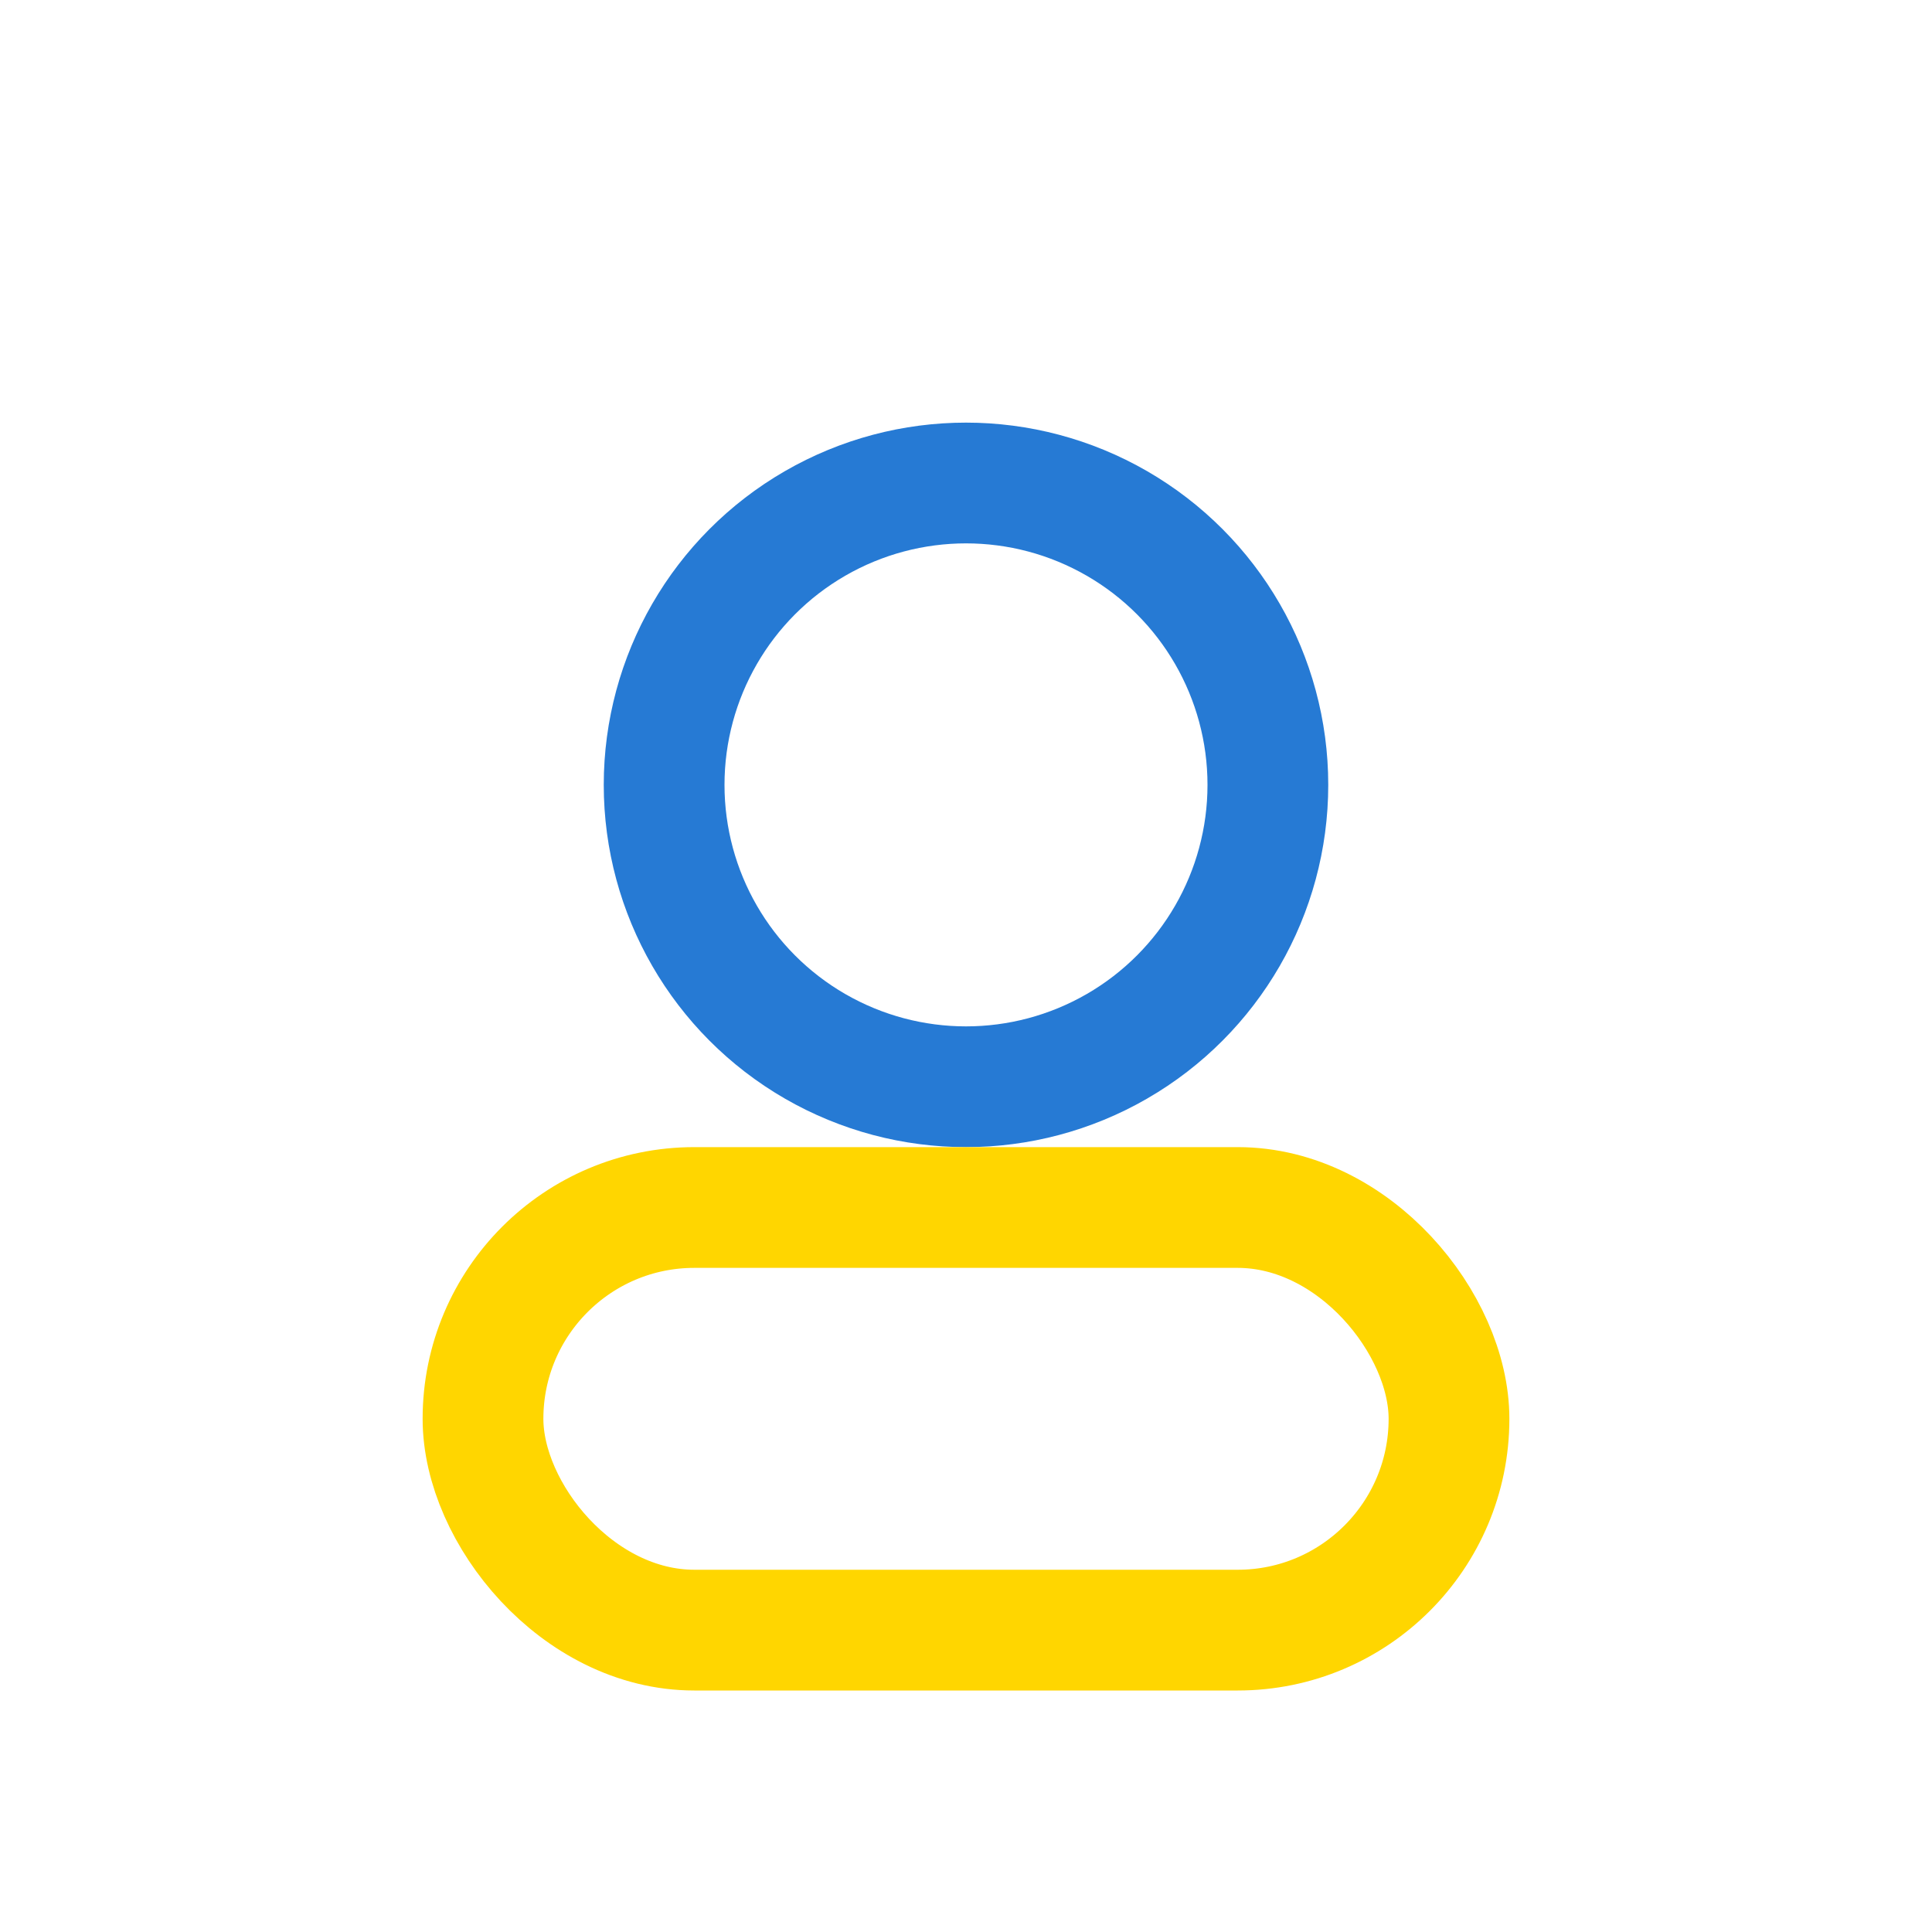 <?xml version="1.0" encoding="UTF-8"?>
<svg xmlns="http://www.w3.org/2000/svg" viewBox="0 0 32 32" width="32" height="32"><circle cx="16" cy="13" r="5" stroke="#267AD4" stroke-width="2" fill="none"/><rect x="8" y="20" width="16" height="7" rx="3.5" stroke="#FFD600" stroke-width="2" fill="none"/></svg>